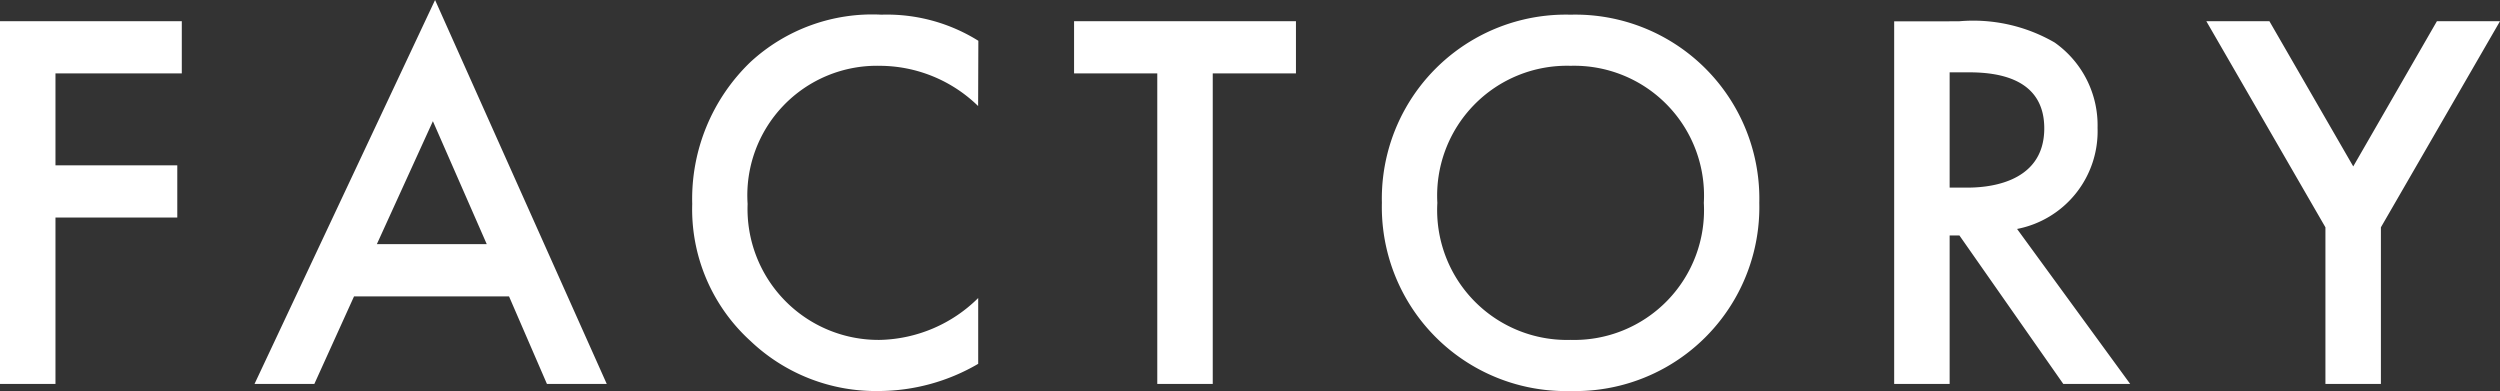 <svg xmlns="http://www.w3.org/2000/svg" width="64.358" height="10.066" viewBox="0 0 64.358 10.066">
  <rect x="0" y="0" width="64.358" height="10.066" fill="#333333" stroke="none"/>
  <path id="TOP" d="M5.8-9.338H1.12V0H2.548V-4.284H5.684V-5.628H2.548V-7.994H5.8ZM15.2,0h1.54L12.32-9.884,7.672,0h1.54l1.022-2.254h3.99ZM10.822-3.6l1.442-3.164L13.65-3.6ZM26.306-8.834a4.438,4.438,0,0,0-2.492-.672A4.624,4.624,0,0,0,20.44-8.288a4.886,4.886,0,0,0-1.5,3.654,4.578,4.578,0,0,0,1.5,3.528,4.678,4.678,0,0,0,3.3,1.288,5.1,5.1,0,0,0,2.562-.7V-2.212a3.706,3.706,0,0,1-2.52,1.078,3.371,3.371,0,0,1-3.416-3.5,3.335,3.335,0,0,1,3.4-3.556,3.641,3.641,0,0,1,2.534,1.036Zm8.176.84V-9.338H28.77v1.344h2.142V0H32.34V-7.994Zm7.07-1.512a4.737,4.737,0,0,0-4.858,4.844A4.737,4.737,0,0,0,41.552.182,4.737,4.737,0,0,0,46.41-4.662,4.737,4.737,0,0,0,41.552-9.506Zm0,8.372a3.342,3.342,0,0,1-3.43-3.528,3.342,3.342,0,0,1,3.43-3.528,3.342,3.342,0,0,1,3.43,3.528A3.342,3.342,0,0,1,41.552-1.134Zm8.33-8.2V0H51.31V-3.822h.252L54.236,0h1.722L53.046-3.99a2.561,2.561,0,0,0,2.072-2.6,2.605,2.605,0,0,0-1.106-2.2,4.182,4.182,0,0,0-2.464-.546ZM51.31-8.022h.49c.7,0,1.946.126,1.946,1.442,0,1.484-1.6,1.526-1.988,1.526H51.31ZM60.984,0h1.428V-4.032l3.066-5.306H63.854L61.7-5.6,59.542-9.338H57.918l3.066,5.306Z" transform="translate(-1.12 9.884)" fill="#fff"/>
</svg>

